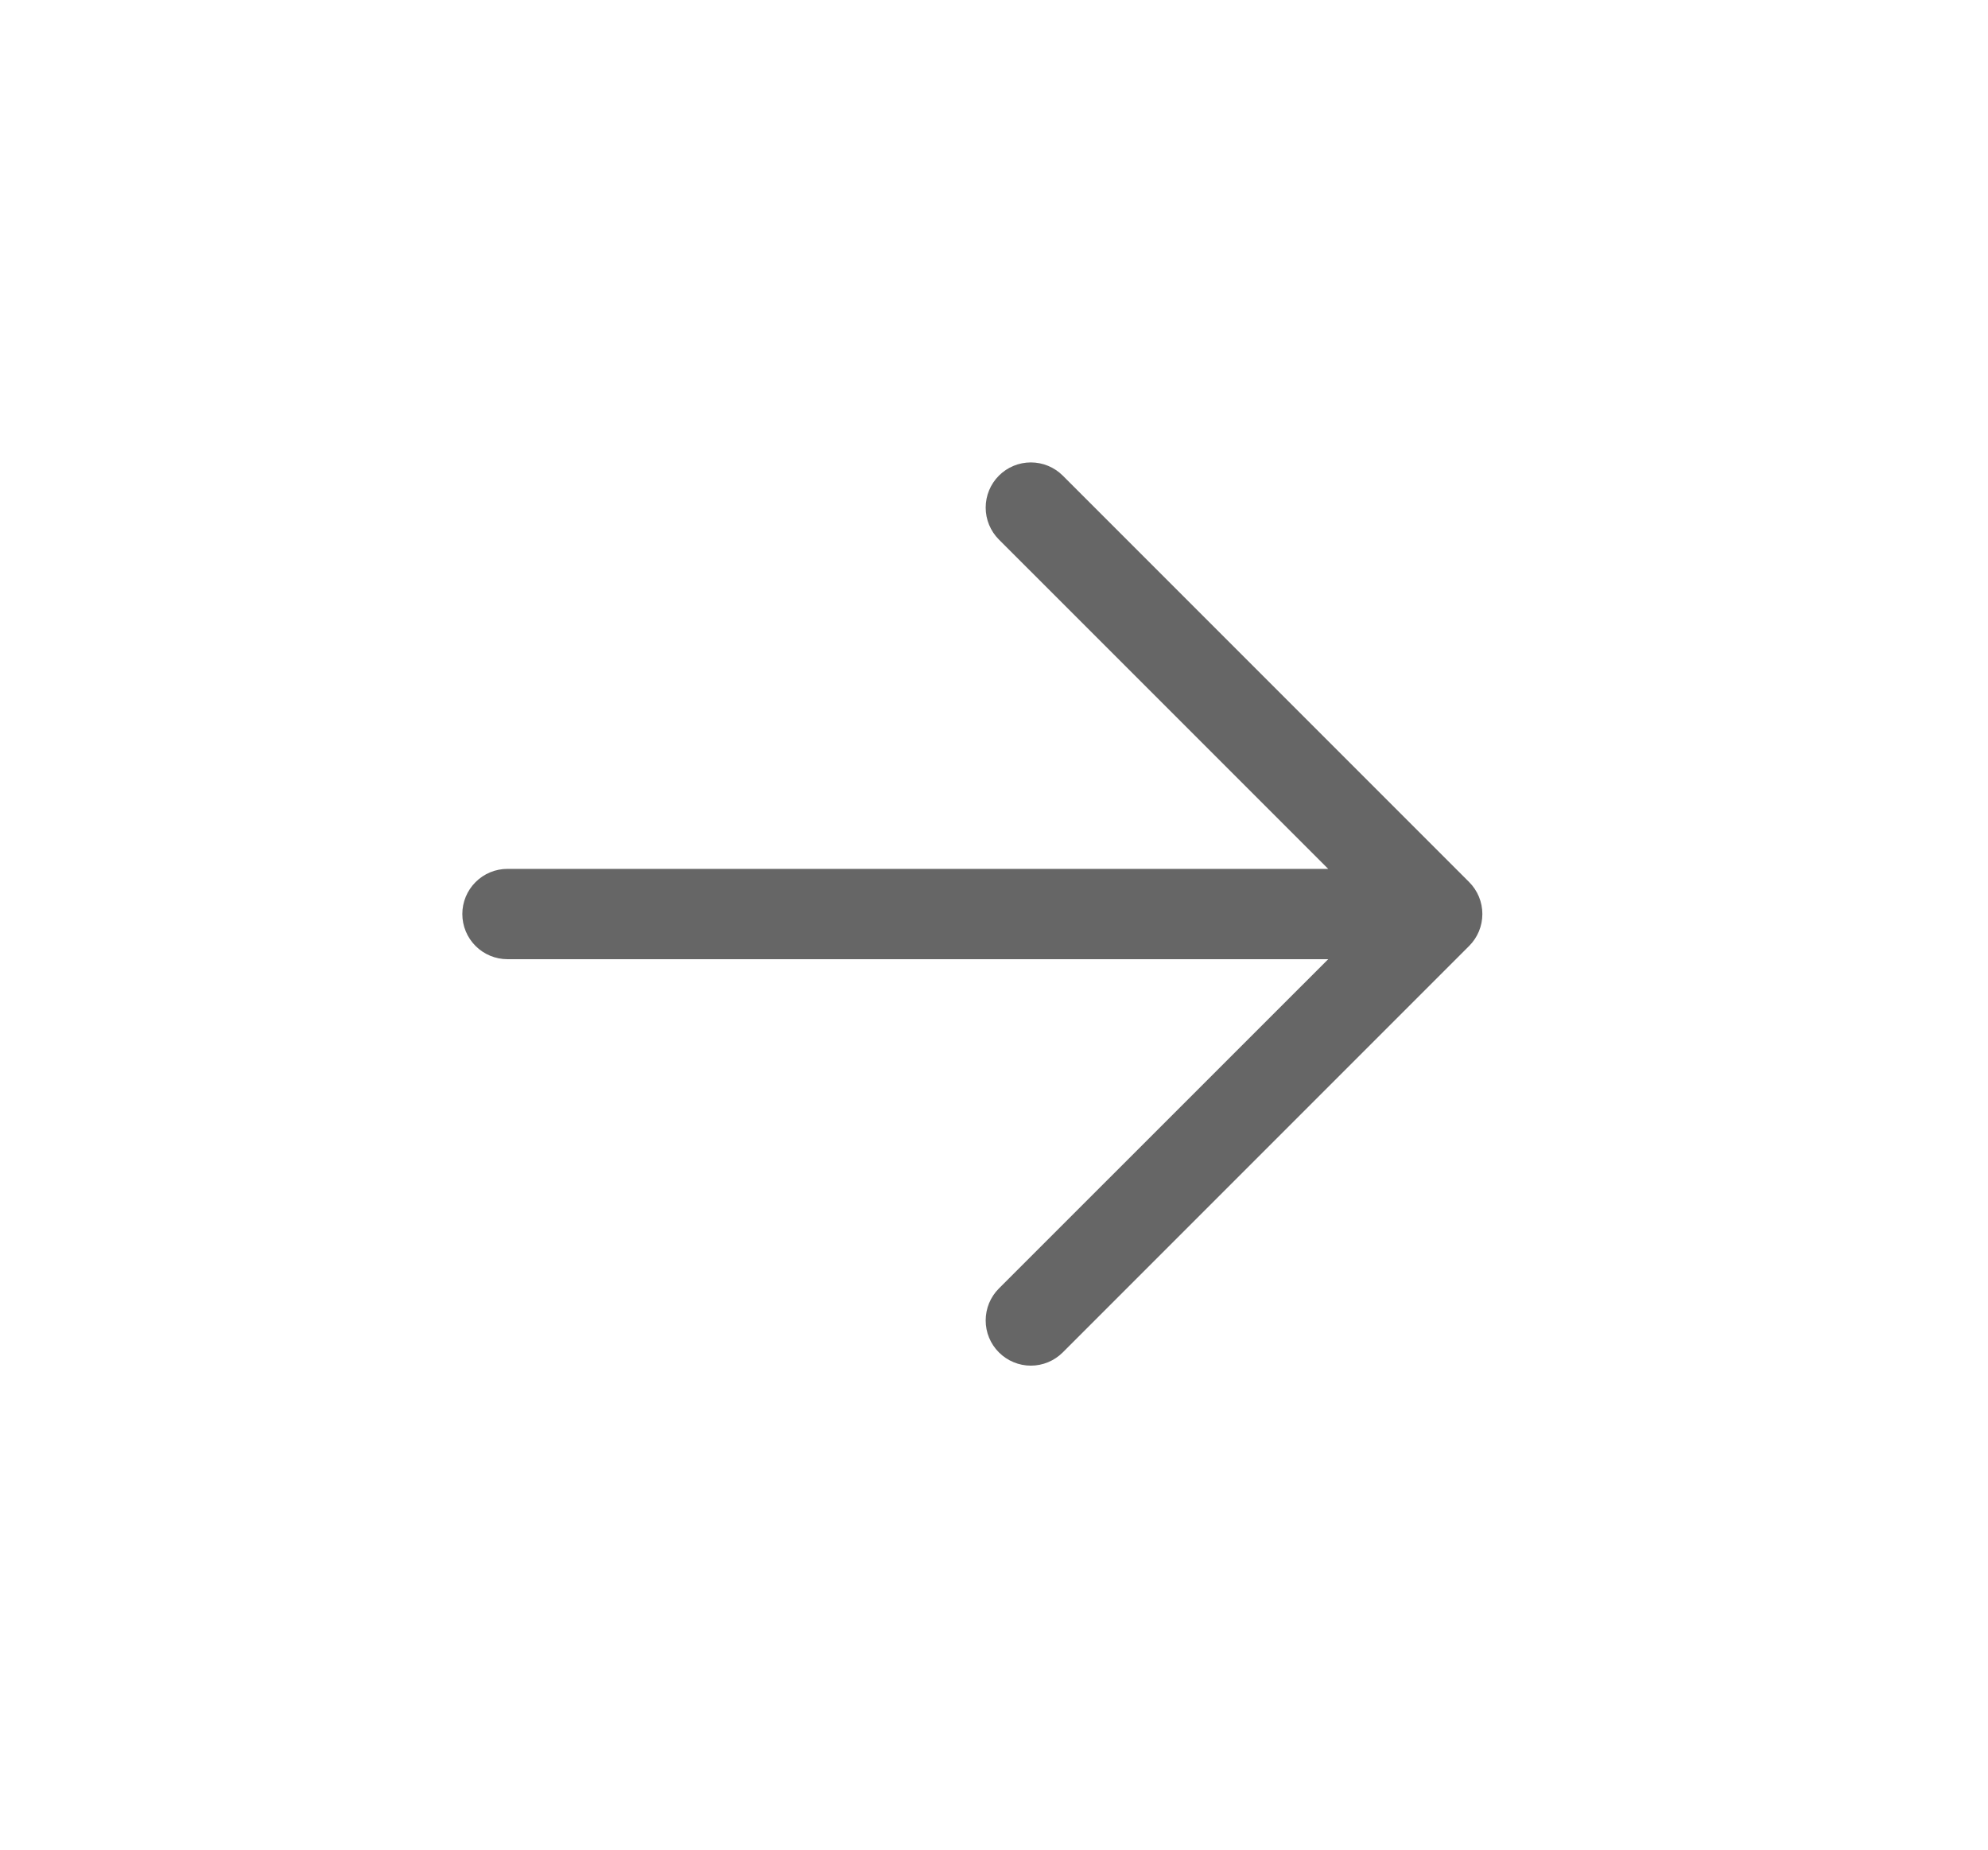 <svg width="43" height="40" viewBox="0 0 43 40" fill="none" xmlns="http://www.w3.org/2000/svg">
<path d="M21.606 29.246C21.515 29.155 21.443 29.048 21.394 28.929C21.345 28.811 21.32 28.684 21.32 28.555C21.32 28.427 21.345 28.3 21.394 28.181C21.443 28.063 21.515 27.955 21.606 27.864L28.729 20.743L10.976 20.743C10.717 20.743 10.469 20.64 10.286 20.457C10.103 20.274 10 20.025 10 19.766C10 19.507 10.103 19.259 10.286 19.076C10.469 18.892 10.717 18.79 10.976 18.79L28.729 18.79L21.606 11.668C21.423 11.485 21.32 11.236 21.32 10.977C21.32 10.718 21.423 10.469 21.606 10.286C21.789 10.103 22.038 10 22.297 10C22.556 10 22.805 10.103 22.988 10.286L31.777 19.075C31.868 19.166 31.94 19.274 31.989 19.392C32.038 19.511 32.063 19.638 32.063 19.766C32.063 19.895 32.038 20.022 31.989 20.14C31.94 20.259 31.868 20.366 31.777 20.457L22.988 29.246C22.897 29.337 22.789 29.409 22.671 29.458C22.552 29.507 22.425 29.533 22.297 29.533C22.169 29.533 22.041 29.507 21.923 29.458C21.804 29.409 21.697 29.337 21.606 29.246Z" fill="#666666"/>
</svg>
